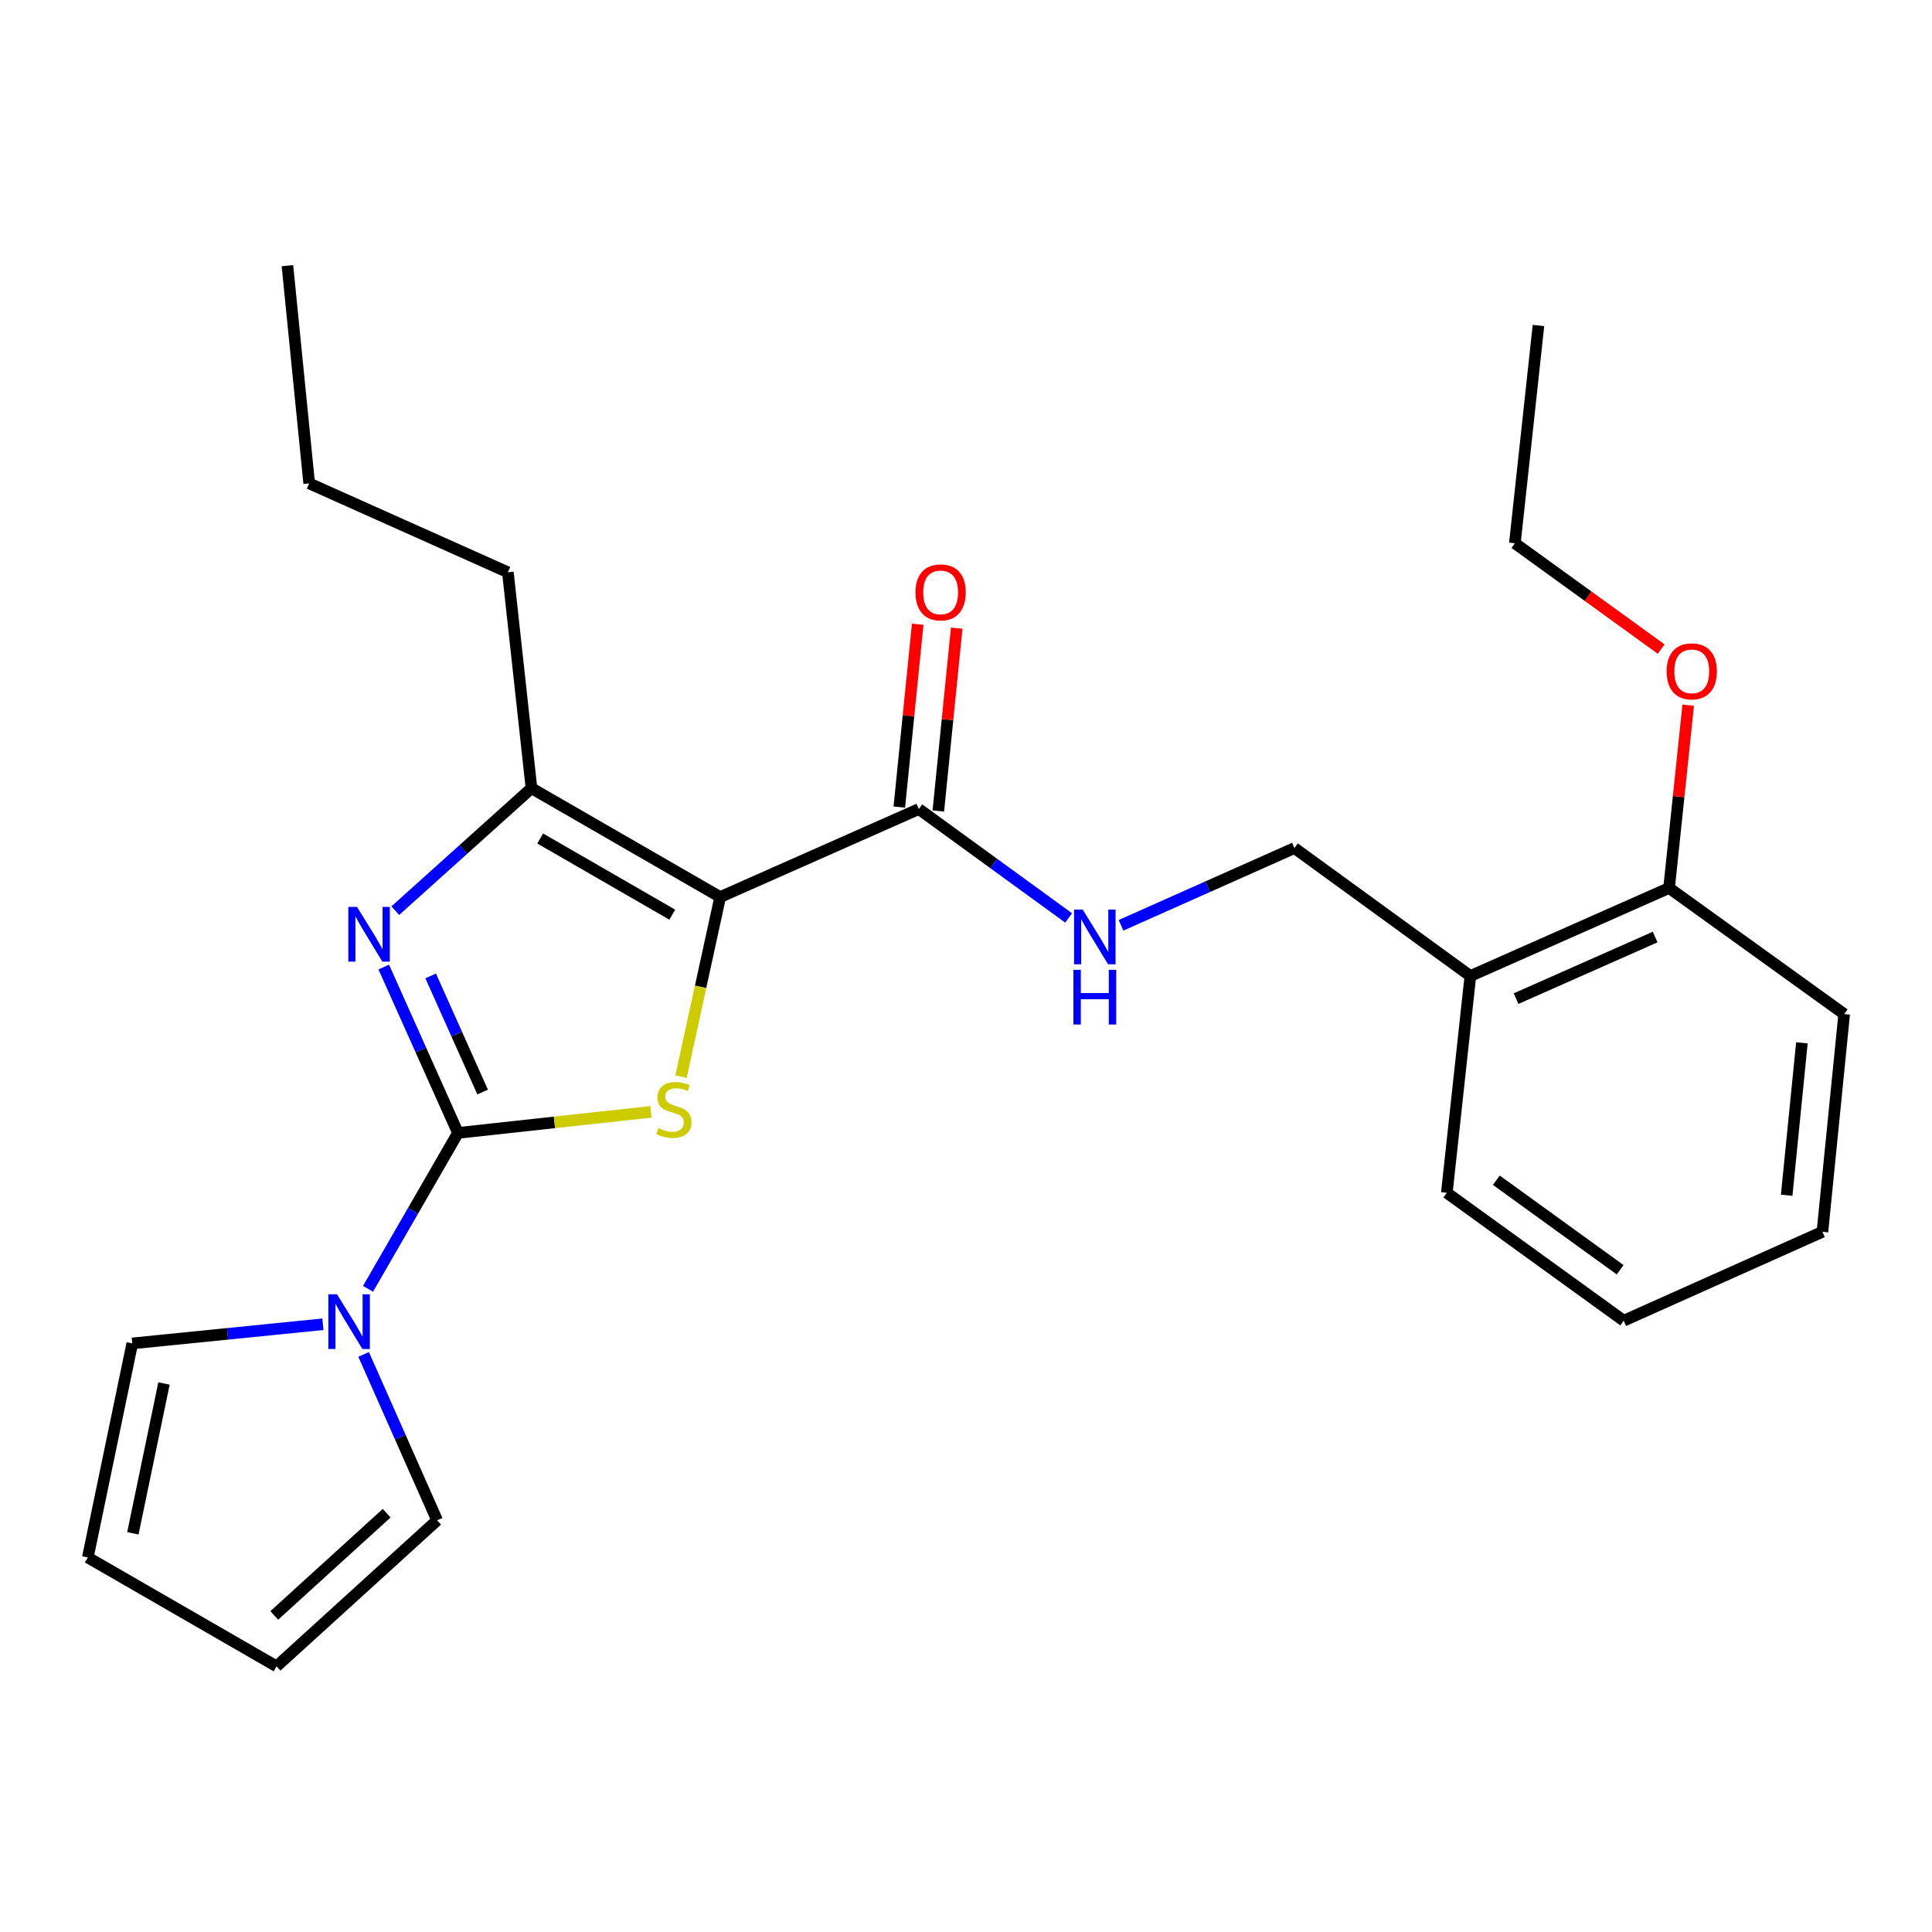 <?xml version='1.0' encoding='iso-8859-1'?>
<svg version='1.1' baseProfile='full'
              xmlns='http://www.w3.org/2000/svg'
                      xmlns:rdkit='http://www.rdkit.org/xml'
                      xmlns:xlink='http://www.w3.org/1999/xlink'
                  xml:space='preserve'
width='1000px' height='1000px' viewBox='0 0 1000 1000'>
<!-- END OF HEADER -->
<rect style='opacity:1.0;fill:#FFFFFF;stroke:none' width='1000' height='1000' x='0' y='0'> </rect>
<path class='bond-1' d='M 237.045,586.393 L 286.979,580.942' style='fill:none;fill-rule:evenodd;stroke:#000000;stroke-width:6px;stroke-linecap:butt;stroke-linejoin:miter;stroke-opacity:1' />
<path class='bond-1' d='M 286.979,580.942 L 336.914,575.492' style='fill:none;fill-rule:evenodd;stroke:#CCCC00;stroke-width:6px;stroke-linecap:butt;stroke-linejoin:miter;stroke-opacity:1' />
<path class='bond-2' d='M 237.045,586.393 L 217.838,543.466' style='fill:none;fill-rule:evenodd;stroke:#000000;stroke-width:6px;stroke-linecap:butt;stroke-linejoin:miter;stroke-opacity:1' />
<path class='bond-2' d='M 217.838,543.466 L 198.632,500.539' style='fill:none;fill-rule:evenodd;stroke:#0000FF;stroke-width:6px;stroke-linecap:butt;stroke-linejoin:miter;stroke-opacity:1' />
<path class='bond-2' d='M 249.807,565.227 L 236.362,535.178' style='fill:none;fill-rule:evenodd;stroke:#000000;stroke-width:6px;stroke-linecap:butt;stroke-linejoin:miter;stroke-opacity:1' />
<path class='bond-2' d='M 236.362,535.178 L 222.917,505.129' style='fill:none;fill-rule:evenodd;stroke:#0000FF;stroke-width:6px;stroke-linecap:butt;stroke-linejoin:miter;stroke-opacity:1' />
<path class='bond-4' d='M 237.045,586.393 L 213.769,626.742' style='fill:none;fill-rule:evenodd;stroke:#000000;stroke-width:6px;stroke-linecap:butt;stroke-linejoin:miter;stroke-opacity:1' />
<path class='bond-4' d='M 213.769,626.742 L 190.492,667.092' style='fill:none;fill-rule:evenodd;stroke:#0000FF;stroke-width:6px;stroke-linecap:butt;stroke-linejoin:miter;stroke-opacity:1' />
<path class='bond-0' d='M 372.762,464.306 L 362.629,510.785' style='fill:none;fill-rule:evenodd;stroke:#000000;stroke-width:6px;stroke-linecap:butt;stroke-linejoin:miter;stroke-opacity:1' />
<path class='bond-0' d='M 362.629,510.785 L 352.496,557.263' style='fill:none;fill-rule:evenodd;stroke:#CCCC00;stroke-width:6px;stroke-linecap:butt;stroke-linejoin:miter;stroke-opacity:1' />
<path class='bond-5' d='M 372.762,464.306 L 475.58,418.759' style='fill:none;fill-rule:evenodd;stroke:#000000;stroke-width:6px;stroke-linecap:butt;stroke-linejoin:miter;stroke-opacity:1' />
<path class='bond-25' d='M 372.762,464.306 L 275.084,407.97' style='fill:none;fill-rule:evenodd;stroke:#000000;stroke-width:6px;stroke-linecap:butt;stroke-linejoin:miter;stroke-opacity:1' />
<path class='bond-25' d='M 347.971,473.435 L 279.596,434' style='fill:none;fill-rule:evenodd;stroke:#000000;stroke-width:6px;stroke-linecap:butt;stroke-linejoin:miter;stroke-opacity:1' />
<path class='bond-3' d='M 204.602,471.361 L 239.843,439.666' style='fill:none;fill-rule:evenodd;stroke:#0000FF;stroke-width:6px;stroke-linecap:butt;stroke-linejoin:miter;stroke-opacity:1' />
<path class='bond-3' d='M 239.843,439.666 L 275.084,407.97' style='fill:none;fill-rule:evenodd;stroke:#000000;stroke-width:6px;stroke-linecap:butt;stroke-linejoin:miter;stroke-opacity:1' />
<path class='bond-15' d='M 275.084,407.97 L 262.874,296.211' style='fill:none;fill-rule:evenodd;stroke:#000000;stroke-width:6px;stroke-linecap:butt;stroke-linejoin:miter;stroke-opacity:1' />
<path class='bond-8' d='M 188.216,701.043 L 207.236,743.977' style='fill:none;fill-rule:evenodd;stroke:#0000FF;stroke-width:6px;stroke-linecap:butt;stroke-linejoin:miter;stroke-opacity:1' />
<path class='bond-8' d='M 207.236,743.977 L 226.256,786.912' style='fill:none;fill-rule:evenodd;stroke:#000000;stroke-width:6px;stroke-linecap:butt;stroke-linejoin:miter;stroke-opacity:1' />
<path class='bond-9' d='M 167.138,685.433 L 117.801,690.389' style='fill:none;fill-rule:evenodd;stroke:#0000FF;stroke-width:6px;stroke-linecap:butt;stroke-linejoin:miter;stroke-opacity:1' />
<path class='bond-9' d='M 117.801,690.389 L 68.465,695.345' style='fill:none;fill-rule:evenodd;stroke:#000000;stroke-width:6px;stroke-linecap:butt;stroke-linejoin:miter;stroke-opacity:1' />
<path class='bond-6' d='M 475.58,418.759 L 514.35,446.939' style='fill:none;fill-rule:evenodd;stroke:#000000;stroke-width:6px;stroke-linecap:butt;stroke-linejoin:miter;stroke-opacity:1' />
<path class='bond-6' d='M 514.35,446.939 L 553.119,475.119' style='fill:none;fill-rule:evenodd;stroke:#0000FF;stroke-width:6px;stroke-linecap:butt;stroke-linejoin:miter;stroke-opacity:1' />
<path class='bond-11' d='M 485.676,419.775 L 490.435,372.454' style='fill:none;fill-rule:evenodd;stroke:#000000;stroke-width:6px;stroke-linecap:butt;stroke-linejoin:miter;stroke-opacity:1' />
<path class='bond-11' d='M 490.435,372.454 L 495.194,325.133' style='fill:none;fill-rule:evenodd;stroke:#FF0000;stroke-width:6px;stroke-linecap:butt;stroke-linejoin:miter;stroke-opacity:1' />
<path class='bond-11' d='M 465.485,417.744 L 470.244,370.423' style='fill:none;fill-rule:evenodd;stroke:#000000;stroke-width:6px;stroke-linecap:butt;stroke-linejoin:miter;stroke-opacity:1' />
<path class='bond-11' d='M 470.244,370.423 L 475.002,323.102' style='fill:none;fill-rule:evenodd;stroke:#FF0000;stroke-width:6px;stroke-linecap:butt;stroke-linejoin:miter;stroke-opacity:1' />
<path class='bond-10' d='M 580.242,478.93 L 625.116,458.946' style='fill:none;fill-rule:evenodd;stroke:#0000FF;stroke-width:6px;stroke-linecap:butt;stroke-linejoin:miter;stroke-opacity:1' />
<path class='bond-10' d='M 625.116,458.946 L 669.989,438.963' style='fill:none;fill-rule:evenodd;stroke:#000000;stroke-width:6px;stroke-linecap:butt;stroke-linejoin:miter;stroke-opacity:1' />
<path class='bond-7' d='M 761.061,505.175 L 669.989,438.963' style='fill:none;fill-rule:evenodd;stroke:#000000;stroke-width:6px;stroke-linecap:butt;stroke-linejoin:miter;stroke-opacity:1' />
<path class='bond-12' d='M 761.061,505.175 L 863.914,459.617' style='fill:none;fill-rule:evenodd;stroke:#000000;stroke-width:6px;stroke-linecap:butt;stroke-linejoin:miter;stroke-opacity:1' />
<path class='bond-12' d='M 784.707,516.896 L 856.704,485.005' style='fill:none;fill-rule:evenodd;stroke:#000000;stroke-width:6px;stroke-linecap:butt;stroke-linejoin:miter;stroke-opacity:1' />
<path class='bond-17' d='M 761.061,505.175 L 748.874,617.396' style='fill:none;fill-rule:evenodd;stroke:#000000;stroke-width:6px;stroke-linecap:butt;stroke-linejoin:miter;stroke-opacity:1' />
<path class='bond-14' d='M 226.256,786.912 L 143.144,862.493' style='fill:none;fill-rule:evenodd;stroke:#000000;stroke-width:6px;stroke-linecap:butt;stroke-linejoin:miter;stroke-opacity:1' />
<path class='bond-14' d='M 200.136,783.236 L 141.957,836.142' style='fill:none;fill-rule:evenodd;stroke:#000000;stroke-width:6px;stroke-linecap:butt;stroke-linejoin:miter;stroke-opacity:1' />
<path class='bond-13' d='M 68.465,695.345 L 45.455,806.146' style='fill:none;fill-rule:evenodd;stroke:#000000;stroke-width:6px;stroke-linecap:butt;stroke-linejoin:miter;stroke-opacity:1' />
<path class='bond-13' d='M 84.882,716.091 L 68.775,793.652' style='fill:none;fill-rule:evenodd;stroke:#000000;stroke-width:6px;stroke-linecap:butt;stroke-linejoin:miter;stroke-opacity:1' />
<path class='bond-16' d='M 863.914,459.617 L 868.862,412.302' style='fill:none;fill-rule:evenodd;stroke:#000000;stroke-width:6px;stroke-linecap:butt;stroke-linejoin:miter;stroke-opacity:1' />
<path class='bond-16' d='M 868.862,412.302 L 873.811,364.987' style='fill:none;fill-rule:evenodd;stroke:#FF0000;stroke-width:6px;stroke-linecap:butt;stroke-linejoin:miter;stroke-opacity:1' />
<path class='bond-18' d='M 863.914,459.617 L 954.545,524.882' style='fill:none;fill-rule:evenodd;stroke:#000000;stroke-width:6px;stroke-linecap:butt;stroke-linejoin:miter;stroke-opacity:1' />
<path class='bond-26' d='M 45.455,806.146 L 143.144,862.493' style='fill:none;fill-rule:evenodd;stroke:#000000;stroke-width:6px;stroke-linecap:butt;stroke-linejoin:miter;stroke-opacity:1' />
<path class='bond-20' d='M 262.874,296.211 L 160.032,250.202' style='fill:none;fill-rule:evenodd;stroke:#000000;stroke-width:6px;stroke-linecap:butt;stroke-linejoin:miter;stroke-opacity:1' />
<path class='bond-19' d='M 859.825,335.96 L 821.959,308.571' style='fill:none;fill-rule:evenodd;stroke:#FF0000;stroke-width:6px;stroke-linecap:butt;stroke-linejoin:miter;stroke-opacity:1' />
<path class='bond-19' d='M 821.959,308.571 L 784.094,281.183' style='fill:none;fill-rule:evenodd;stroke:#000000;stroke-width:6px;stroke-linecap:butt;stroke-linejoin:miter;stroke-opacity:1' />
<path class='bond-22' d='M 748.874,617.396 L 840.43,683.597' style='fill:none;fill-rule:evenodd;stroke:#000000;stroke-width:6px;stroke-linecap:butt;stroke-linejoin:miter;stroke-opacity:1' />
<path class='bond-22' d='M 774.498,610.882 L 838.587,657.222' style='fill:none;fill-rule:evenodd;stroke:#000000;stroke-width:6px;stroke-linecap:butt;stroke-linejoin:miter;stroke-opacity:1' />
<path class='bond-27' d='M 954.545,524.882 L 943.283,637.588' style='fill:none;fill-rule:evenodd;stroke:#000000;stroke-width:6px;stroke-linecap:butt;stroke-linejoin:miter;stroke-opacity:1' />
<path class='bond-27' d='M 932.663,539.77 L 924.779,618.664' style='fill:none;fill-rule:evenodd;stroke:#000000;stroke-width:6px;stroke-linecap:butt;stroke-linejoin:miter;stroke-opacity:1' />
<path class='bond-21' d='M 784.094,281.183 L 796.303,168.477' style='fill:none;fill-rule:evenodd;stroke:#000000;stroke-width:6px;stroke-linecap:butt;stroke-linejoin:miter;stroke-opacity:1' />
<path class='bond-23' d='M 160.032,250.202 L 148.77,137.507' style='fill:none;fill-rule:evenodd;stroke:#000000;stroke-width:6px;stroke-linecap:butt;stroke-linejoin:miter;stroke-opacity:1' />
<path class='bond-24' d='M 840.43,683.597 L 943.283,637.588' style='fill:none;fill-rule:evenodd;stroke:#000000;stroke-width:6px;stroke-linecap:butt;stroke-linejoin:miter;stroke-opacity:1' />
<path  class='atom-2' d='M 340.804 583.914
Q 341.124 584.034, 342.444 584.594
Q 343.764 585.154, 345.204 585.514
Q 346.684 585.834, 348.124 585.834
Q 350.804 585.834, 352.364 584.554
Q 353.924 583.234, 353.924 580.954
Q 353.924 579.394, 353.124 578.434
Q 352.364 577.474, 351.164 576.954
Q 349.964 576.434, 347.964 575.834
Q 345.444 575.074, 343.924 574.354
Q 342.444 573.634, 341.364 572.114
Q 340.324 570.594, 340.324 568.034
Q 340.324 564.474, 342.724 562.274
Q 345.164 560.074, 349.964 560.074
Q 353.244 560.074, 356.964 561.634
L 356.044 564.714
Q 352.644 563.314, 350.084 563.314
Q 347.324 563.314, 345.804 564.474
Q 344.284 565.594, 344.324 567.554
Q 344.324 569.074, 345.084 569.994
Q 345.884 570.914, 347.004 571.434
Q 348.164 571.954, 350.084 572.554
Q 352.644 573.354, 354.164 574.154
Q 355.684 574.954, 356.764 576.594
Q 357.884 578.194, 357.884 580.954
Q 357.884 584.874, 355.244 586.994
Q 352.644 589.074, 348.284 589.074
Q 345.764 589.074, 343.844 588.514
Q 341.964 587.994, 339.724 587.074
L 340.804 583.914
' fill='#CCCC00'/>
<path  class='atom-3' d='M 184.776 469.402
L 194.056 484.402
Q 194.976 485.882, 196.456 488.562
Q 197.936 491.242, 198.016 491.402
L 198.016 469.402
L 201.776 469.402
L 201.776 497.722
L 197.896 497.722
L 187.936 481.322
Q 186.776 479.402, 185.536 477.202
Q 184.336 475.002, 183.976 474.322
L 183.976 497.722
L 180.296 497.722
L 180.296 469.402
L 184.776 469.402
' fill='#0000FF'/>
<path  class='atom-5' d='M 174.438 669.911
L 183.718 684.911
Q 184.638 686.391, 186.118 689.071
Q 187.598 691.751, 187.678 691.911
L 187.678 669.911
L 191.438 669.911
L 191.438 698.231
L 187.558 698.231
L 177.598 681.831
Q 176.438 679.911, 175.198 677.711
Q 173.998 675.511, 173.638 674.831
L 173.638 698.231
L 169.958 698.231
L 169.958 669.911
L 174.438 669.911
' fill='#0000FF'/>
<path  class='atom-7' d='M 560.414 470.812
L 569.694 485.812
Q 570.614 487.292, 572.094 489.972
Q 573.574 492.652, 573.654 492.812
L 573.654 470.812
L 577.414 470.812
L 577.414 499.132
L 573.534 499.132
L 563.574 482.732
Q 562.414 480.812, 561.174 478.612
Q 559.974 476.412, 559.614 475.732
L 559.614 499.132
L 555.934 499.132
L 555.934 470.812
L 560.414 470.812
' fill='#0000FF'/>
<path  class='atom-7' d='M 555.594 501.964
L 559.434 501.964
L 559.434 514.004
L 573.914 514.004
L 573.914 501.964
L 577.754 501.964
L 577.754 530.284
L 573.914 530.284
L 573.914 517.204
L 559.434 517.204
L 559.434 530.284
L 555.594 530.284
L 555.594 501.964
' fill='#0000FF'/>
<path  class='atom-12' d='M 473.866 306.618
Q 473.866 299.818, 477.226 296.018
Q 480.586 292.218, 486.866 292.218
Q 493.146 292.218, 496.506 296.018
Q 499.866 299.818, 499.866 306.618
Q 499.866 313.498, 496.466 317.418
Q 493.066 321.298, 486.866 321.298
Q 480.626 321.298, 477.226 317.418
Q 473.866 313.538, 473.866 306.618
M 486.866 318.098
Q 491.186 318.098, 493.506 315.218
Q 495.866 312.298, 495.866 306.618
Q 495.866 301.058, 493.506 298.258
Q 491.186 295.418, 486.866 295.418
Q 482.546 295.418, 480.186 298.218
Q 477.866 301.018, 477.866 306.618
Q 477.866 312.338, 480.186 315.218
Q 482.546 318.098, 486.866 318.098
' fill='#FF0000'/>
<path  class='atom-17' d='M 862.65 347.486
Q 862.65 340.686, 866.01 336.886
Q 869.37 333.086, 875.65 333.086
Q 881.93 333.086, 885.29 336.886
Q 888.65 340.686, 888.65 347.486
Q 888.65 354.366, 885.25 358.286
Q 881.85 362.166, 875.65 362.166
Q 869.41 362.166, 866.01 358.286
Q 862.65 354.406, 862.65 347.486
M 875.65 358.966
Q 879.97 358.966, 882.29 356.086
Q 884.65 353.166, 884.65 347.486
Q 884.65 341.926, 882.29 339.126
Q 879.97 336.286, 875.65 336.286
Q 871.33 336.286, 868.97 339.086
Q 866.65 341.886, 866.65 347.486
Q 866.65 353.206, 868.97 356.086
Q 871.33 358.966, 875.65 358.966
' fill='#FF0000'/>
</svg>
